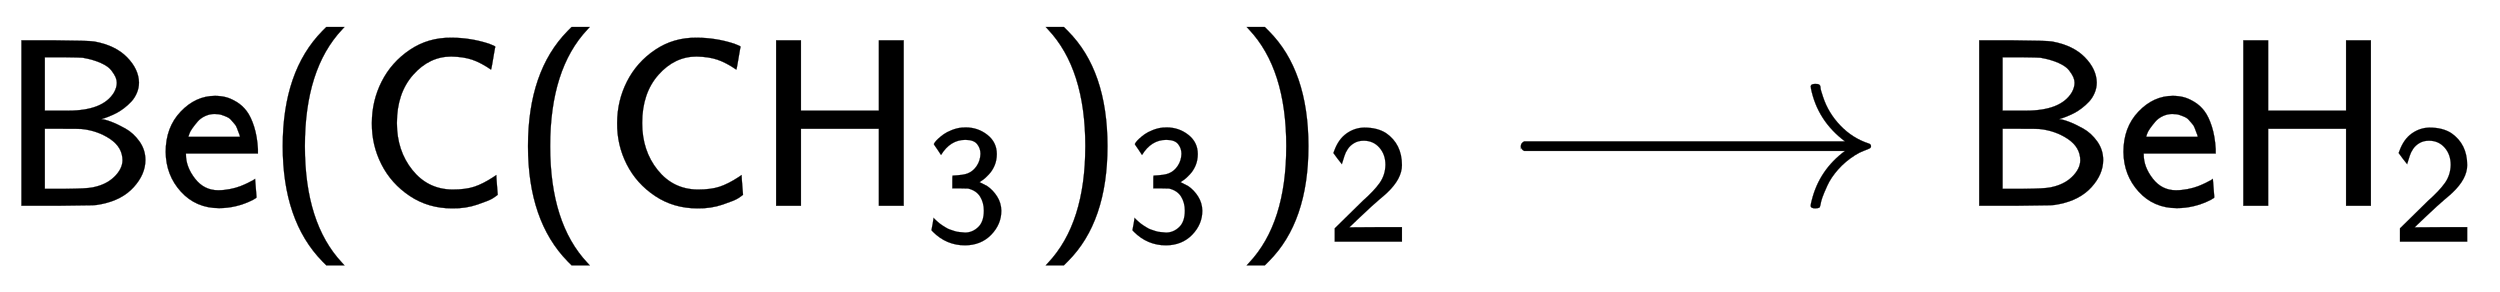 <svg xmlns:xlink="http://www.w3.org/1999/xlink" width="24.359ex" height="2.843ex" style="vertical-align: -0.838ex;" viewBox="0 -863.1 10487.7 1223.9" role="img" focusable="false" xmlns="http://www.w3.org/2000/svg" aria-labelledby="MathJax-SVG-1-Title">
<title id="MathJax-SVG-1-Title">{\displaystyle {\mathsf {Be(C(CH_{3})_{3})_{2}\longrightarrow BeH_{2}}}}</title>
<defs aria-hidden="true">
<path stroke-width="1" id="E1-MJSS-42" d="M425 363Q438 363 465 353T526 324T585 270T610 192Q610 132 561 78T426 7Q404 2 387 2T240 0H90V694H227Q373 693 396 689Q484 673 533 623T583 517Q583 494 574 473T551 437T520 409T487 388T456 374T433 366L425 363ZM490 516Q490 527 485 539T467 568T423 599T347 621Q340 622 262 623H188V399H261H286Q432 399 478 475Q490 496 490 516ZM514 190Q514 245 462 280T343 322Q336 323 259 323H188V71H274Q365 72 388 77Q445 88 479 121T514 190Z"></path>
<path stroke-width="1" id="E1-MJSS-65" d="M28 226Q28 329 91 395T235 461Q258 461 279 456T325 436T368 397T399 332T415 238V219H113V215Q113 163 151 114T248 65Q273 65 298 70T341 82T373 96T396 108L403 113Q403 106 406 76T409 38Q409 34 408 33T393 24Q325 -10 252 -10Q155 -10 92 59T28 226ZM340 289L338 297Q335 305 333 310T327 326T317 343T304 358T286 372T263 381T233 385Q212 385 193 376T162 353T140 325T127 301T123 289H340Z"></path>
<path stroke-width="1" id="E1-MJSS-28" d="M74 250Q74 564 240 733L257 750H333L323 739Q167 573 167 250T323 -239L333 -250H257L240 -233Q74 -63 74 250Z"></path>
<path stroke-width="1" id="E1-MJSS-43" d="M59 347Q59 440 100 521T218 654T392 705Q473 705 550 680Q577 670 577 667Q576 666 572 642T564 595T559 571Q515 601 479 613T392 626Q300 626 232 549T164 347Q164 231 229 150T397 68Q453 68 489 80T568 120L581 129L582 110Q584 91 585 71T587 46Q580 40 566 31T502 5T396 -11Q296 -11 218 41T99 174T59 347Z"></path>
<path stroke-width="1" id="E1-MJSS-48" d="M86 0V694H190V399H517V694H621V0H517V323H190V0H86Z"></path>
<path stroke-width="1" id="E1-MJSS-33" d="M333 521Q333 554 313 579T243 604Q154 604 99 514L78 546Q56 577 56 579Q56 580 62 589T82 611T114 637T162 662T222 677Q224 677 231 677T242 678H245Q318 678 374 634T430 520Q430 483 417 452T382 398T351 369T329 354L328 353Q369 333 373 330Q408 306 432 268T457 184Q457 103 397 41T242 -22Q131 -22 51 58L42 68L49 105L55 142L58 138Q62 134 66 130T77 120T91 108T108 96T129 83T152 72T179 63T209 57T242 54Q285 54 319 86T353 184Q353 231 331 267T260 315L213 316H166V354Q166 392 167 392Q233 395 257 405Q290 418 311 450T333 521Z"></path>
<path stroke-width="1" id="E1-MJSS-29" d="M221 -73T221 250T65 739L55 750H131L148 733Q314 567 314 250T148 -233L131 -250H55L65 -239Q221 -73 221 250Z"></path>
<path stroke-width="1" id="E1-MJSS-32" d="M222 599Q190 599 166 585T128 550T108 509T97 474T93 459L67 492L42 526L47 539Q72 608 120 642T225 677Q304 677 355 644Q449 579 449 454Q449 373 361 290Q351 280 315 250T199 144Q156 103 137 85L293 86H449V0H50V79L216 242Q284 302 317 349T351 456Q351 517 315 558T222 599Z"></path>
<path stroke-width="1" id="E1-MJMAIN-27F6" d="M84 237T84 250T98 270H1444Q1328 357 1301 493Q1301 494 1301 496T1300 499Q1300 511 1317 511H1320Q1329 511 1332 510T1338 506T1341 497T1344 481T1352 456Q1374 389 1425 336T1544 261Q1553 258 1553 250Q1553 244 1548 241T1524 231T1486 212Q1445 186 1415 152T1370 85T1349 35T1341 4Q1339 -6 1336 -8T1320 -11Q1300 -11 1300 0Q1300 7 1305 25Q1337 151 1444 230H98Q84 237 84 250Z"></path>
</defs>
<g stroke="currentColor" fill="currentColor" stroke-width="0" transform="matrix(1 0 0 -1 0 0)" aria-hidden="true">
 <use xlink:href="#E1-MJSS-42" x="0" y="0"></use>
 <use xlink:href="#E1-MJSS-65" x="667" y="0"></use>
 <use xlink:href="#E1-MJSS-28" x="1112" y="0"></use>
 <use xlink:href="#E1-MJSS-43" x="1501" y="0"></use>
 <use xlink:href="#E1-MJSS-28" x="2141" y="0"></use>
 <use xlink:href="#E1-MJSS-43" x="2530" y="0"></use>
<g transform="translate(3170,0)">
 <use xlink:href="#E1-MJSS-48" x="0" y="0"></use>
 <use transform="scale(0.707)" xlink:href="#E1-MJSS-33" x="1001" y="-213"></use>
</g>
<g transform="translate(4332,0)">
 <use xlink:href="#E1-MJSS-29" x="0" y="0"></use>
 <use transform="scale(0.707)" xlink:href="#E1-MJSS-33" x="550" y="-213"></use>
</g>
<g transform="translate(5175,0)">
 <use xlink:href="#E1-MJSS-29" x="0" y="0"></use>
 <use transform="scale(0.707)" xlink:href="#E1-MJSS-32" x="550" y="-213"></use>
</g>
 <use xlink:href="#E1-MJMAIN-27F6" x="6296" y="0"></use>
 <use xlink:href="#E1-MJSS-42" x="8213" y="0"></use>
 <use xlink:href="#E1-MJSS-65" x="8880" y="0"></use>
<g transform="translate(9325,0)">
 <use xlink:href="#E1-MJSS-48" x="0" y="0"></use>
 <use transform="scale(0.707)" xlink:href="#E1-MJSS-32" x="1001" y="-213"></use>
</g>
</g>
</svg>